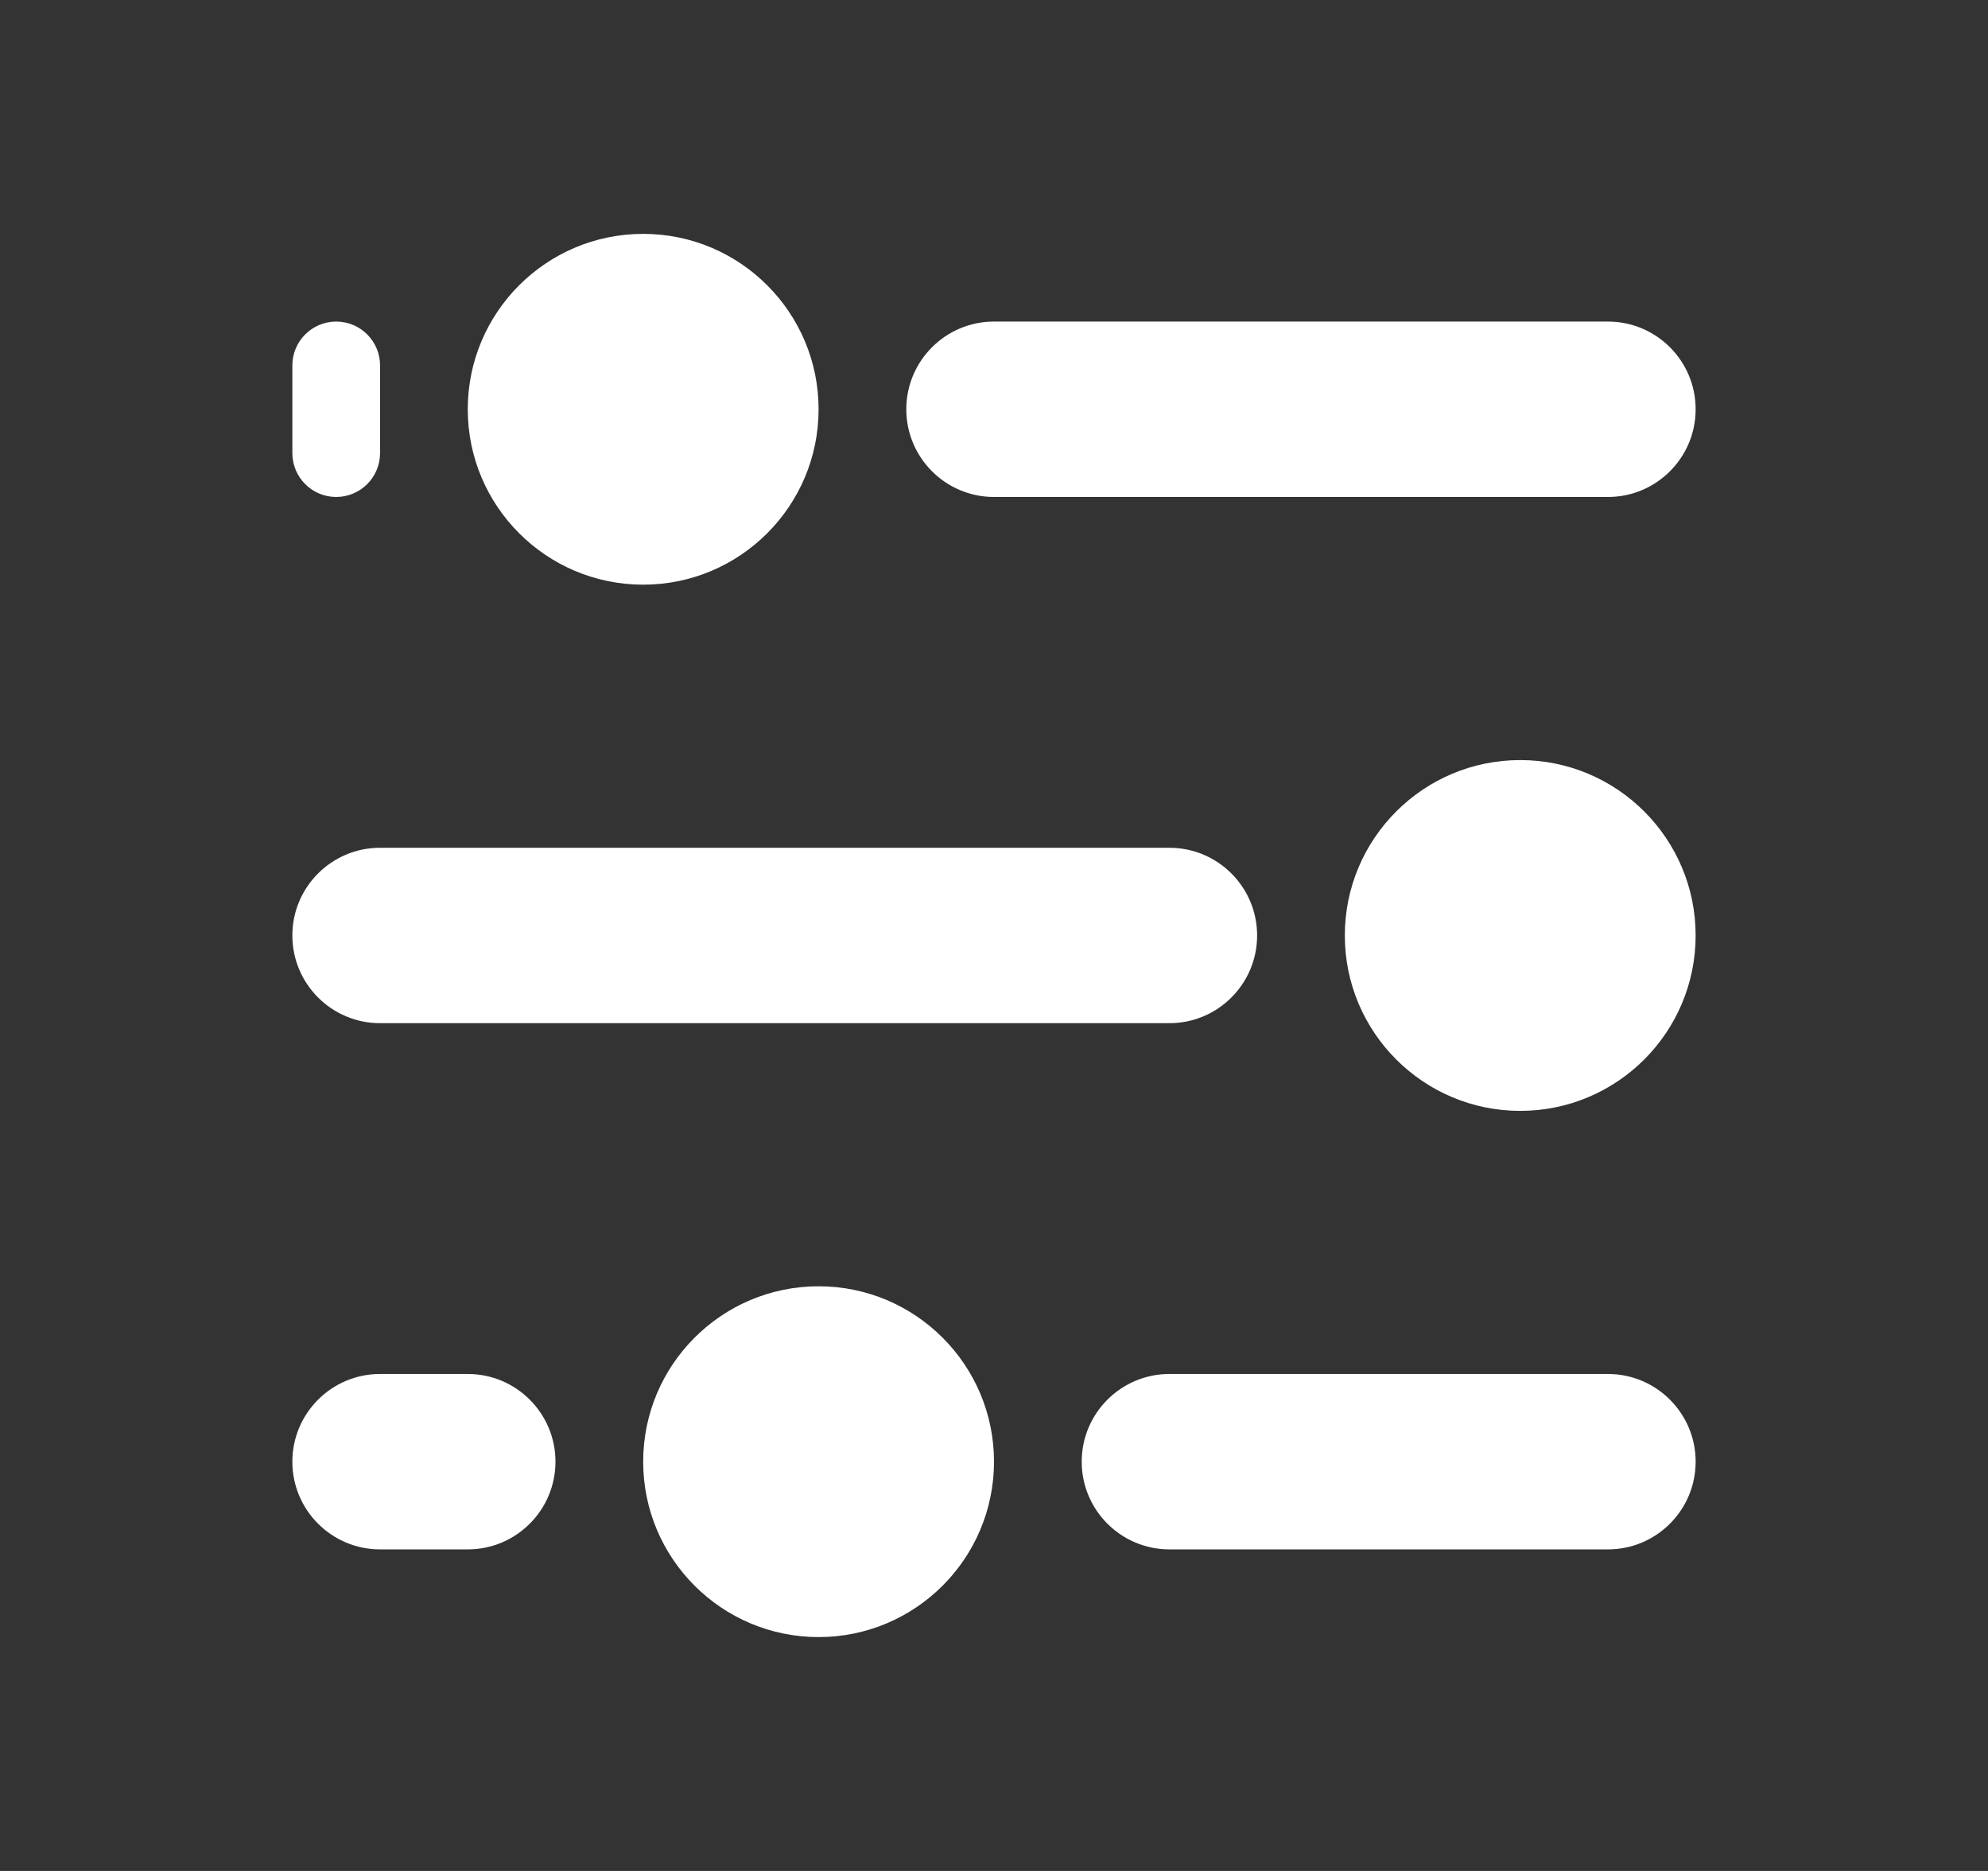 <svg xmlns="http://www.w3.org/2000/svg" width="17" height="16" viewBox="0 0 17 16" fill="none">
                    <rect x="0" y="0" width="17" height="16" fill="#333333" stroke="none"/>
                    <path d="M13.75 2.75H8.5C8.086 2.75 7.75 3.086 7.75 3.5C7.75 3.914 8.086 4.25 8.5 4.25H13.75C14.164 4.25 14.5 3.914 14.5 3.5C14.5 3.086 14.164 2.75 13.75 2.75Z" fill="#ffffff"/>
                    <path d="M10 7.25H3.25C2.836 7.25 2.5 7.586 2.5 8C2.5 8.414 2.836 8.75 3.25 8.75H10C10.414 8.75 10.75 8.414 10.75 8C10.75 7.586 10.414 7.25 10 7.25Z" fill="#ffffff"/>
                    <path d="M10 11.75H13.75C14.164 11.75 14.5 12.086 14.5 12.5C14.5 12.914 14.164 13.25 13.75 13.25H10C9.586 13.25 9.25 12.914 9.25 12.5C9.25 12.086 9.586 11.75 10 11.75Z" fill="#ffffff"/>
                    <path d="M4 11.75H3.25C2.836 11.75 2.5 12.086 2.5 12.5C2.5 12.914 2.836 13.25 3.25 13.25H4C4.414 13.25 4.75 12.914 4.75 12.5C4.75 12.086 4.414 11.75 4 11.75Z" fill="#ffffff"/>
                    <path d="M3.25 3.875V3.125C3.25 2.918 3.082 2.75 2.875 2.75C2.668 2.75 2.5 2.918 2.5 3.125V3.875C2.5 4.082 2.668 4.25 2.875 4.25C3.082 4.25 3.25 4.082 3.25 3.875Z" fill="#ffffff"/>
                    <path d="M11.5 8C11.5 8.828 12.172 9.5 13 9.5C13.828 9.5 14.5 8.828 14.5 8C14.5 7.172 13.828 6.5 13 6.5C12.172 6.5 11.5 7.172 11.5 8Z" fill="#ffffff"/>
                    <path d="M5.5 12.5C5.5 13.328 6.172 14 7 14C7.828 14 8.5 13.328 8.5 12.5C8.5 11.672 7.828 11 7 11C6.172 11 5.5 11.672 5.5 12.5Z" fill="#ffffff"/>
                    <path d="M4 3.5C4 4.328 4.672 5 5.5 5C6.328 5 7 4.328 7 3.5C7 2.672 6.328 2 5.5 2C4.672 2 4 2.672 4 3.5Z" fill="#ffffff"/>
                </svg>